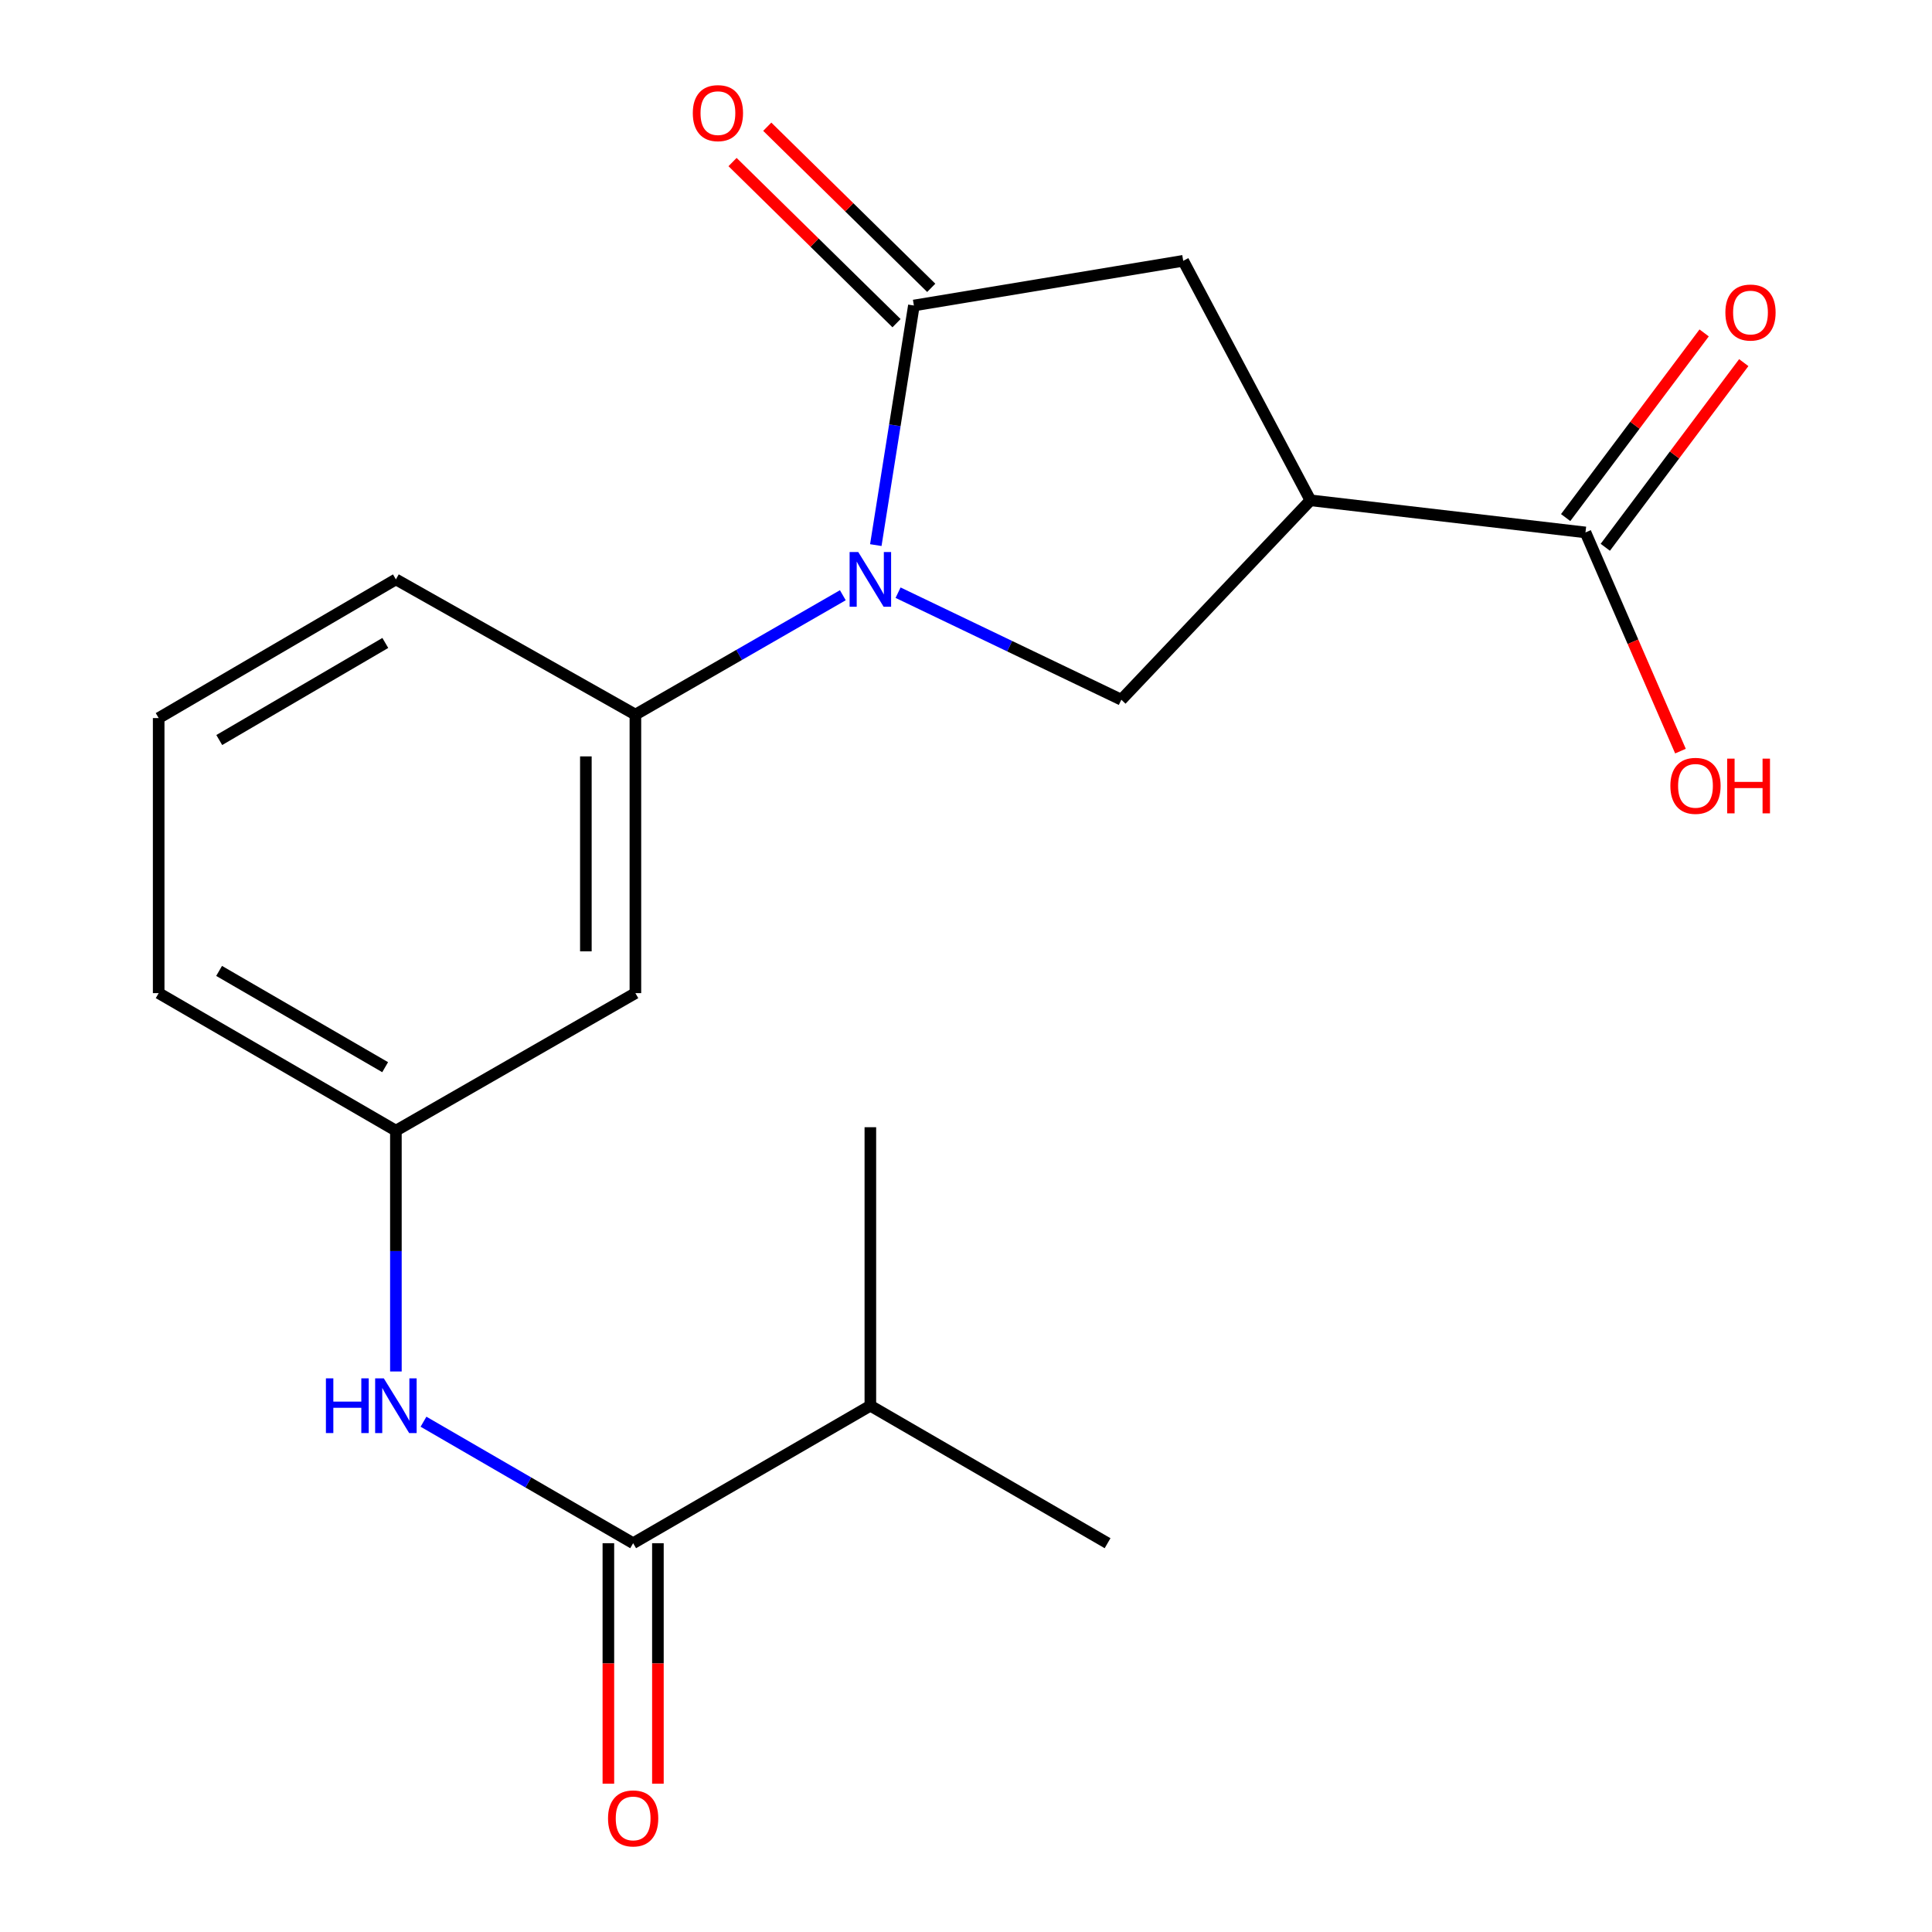 <?xml version='1.0' encoding='iso-8859-1'?>
<svg version='1.1' baseProfile='full'
              xmlns='http://www.w3.org/2000/svg'
                      xmlns:rdkit='http://www.rdkit.org/xml'
                      xmlns:xlink='http://www.w3.org/1999/xlink'
                  xml:space='preserve'
width='1000px' height='1000px' viewBox='0 0 1000 1000'>
<!-- END OF HEADER -->
<rect style='opacity:1.0;fill:#FFFFFF;stroke:none' width='1000' height='1000' x='0' y='0'> </rect>
<path class='bond-0' d='M 453.316,282.146 L 463.171,220.136' style='fill:none;fill-rule:evenodd;stroke:#0000FF;stroke-width:6px;stroke-linecap:butt;stroke-linejoin:miter;stroke-opacity:1' />
<path class='bond-0' d='M 463.171,220.136 L 473.027,158.126' style='fill:none;fill-rule:evenodd;stroke:#000000;stroke-width:6px;stroke-linecap:butt;stroke-linejoin:miter;stroke-opacity:1' />
<path class='bond-2' d='M 464.837,306.77 L 522.618,334.473' style='fill:none;fill-rule:evenodd;stroke:#0000FF;stroke-width:6px;stroke-linecap:butt;stroke-linejoin:miter;stroke-opacity:1' />
<path class='bond-2' d='M 522.618,334.473 L 580.4,362.176' style='fill:none;fill-rule:evenodd;stroke:#000000;stroke-width:6px;stroke-linecap:butt;stroke-linejoin:miter;stroke-opacity:1' />
<path class='bond-3' d='M 436.247,308.094 L 382.564,338.988' style='fill:none;fill-rule:evenodd;stroke:#0000FF;stroke-width:6px;stroke-linecap:butt;stroke-linejoin:miter;stroke-opacity:1' />
<path class='bond-3' d='M 382.564,338.988 L 328.88,369.881' style='fill:none;fill-rule:evenodd;stroke:#000000;stroke-width:6px;stroke-linecap:butt;stroke-linejoin:miter;stroke-opacity:1' />
<path class='bond-5' d='M 473.027,158.126 L 612.431,134.997' style='fill:none;fill-rule:evenodd;stroke:#000000;stroke-width:6px;stroke-linecap:butt;stroke-linejoin:miter;stroke-opacity:1' />
<path class='bond-9' d='M 482.01,148.982 L 439.57,107.288' style='fill:none;fill-rule:evenodd;stroke:#000000;stroke-width:6px;stroke-linecap:butt;stroke-linejoin:miter;stroke-opacity:1' />
<path class='bond-9' d='M 439.57,107.288 L 397.131,65.593' style='fill:none;fill-rule:evenodd;stroke:#FF0000;stroke-width:6px;stroke-linecap:butt;stroke-linejoin:miter;stroke-opacity:1' />
<path class='bond-9' d='M 464.043,167.27 L 421.604,125.575' style='fill:none;fill-rule:evenodd;stroke:#000000;stroke-width:6px;stroke-linecap:butt;stroke-linejoin:miter;stroke-opacity:1' />
<path class='bond-9' d='M 421.604,125.575 L 379.164,83.88' style='fill:none;fill-rule:evenodd;stroke:#FF0000;stroke-width:6px;stroke-linecap:butt;stroke-linejoin:miter;stroke-opacity:1' />
<path class='bond-1' d='M 678.273,258.962 L 580.4,362.176' style='fill:none;fill-rule:evenodd;stroke:#000000;stroke-width:6px;stroke-linecap:butt;stroke-linejoin:miter;stroke-opacity:1' />
<path class='bond-6' d='M 678.273,258.962 L 820.64,275.583' style='fill:none;fill-rule:evenodd;stroke:#000000;stroke-width:6px;stroke-linecap:butt;stroke-linejoin:miter;stroke-opacity:1' />
<path class='bond-20' d='M 678.273,258.962 L 612.431,134.997' style='fill:none;fill-rule:evenodd;stroke:#000000;stroke-width:6px;stroke-linecap:butt;stroke-linejoin:miter;stroke-opacity:1' />
<path class='bond-8' d='M 328.88,369.881 L 328.88,514.042' style='fill:none;fill-rule:evenodd;stroke:#000000;stroke-width:6px;stroke-linecap:butt;stroke-linejoin:miter;stroke-opacity:1' />
<path class='bond-8' d='M 303.244,391.505 L 303.244,492.418' style='fill:none;fill-rule:evenodd;stroke:#000000;stroke-width:6px;stroke-linecap:butt;stroke-linejoin:miter;stroke-opacity:1' />
<path class='bond-15' d='M 328.88,369.881 L 204.914,299.894' style='fill:none;fill-rule:evenodd;stroke:#000000;stroke-width:6px;stroke-linecap:butt;stroke-linejoin:miter;stroke-opacity:1' />
<path class='bond-4' d='M 327.712,798.761 L 273.457,767.317' style='fill:none;fill-rule:evenodd;stroke:#000000;stroke-width:6px;stroke-linecap:butt;stroke-linejoin:miter;stroke-opacity:1' />
<path class='bond-4' d='M 273.457,767.317 L 219.203,735.873' style='fill:none;fill-rule:evenodd;stroke:#0000FF;stroke-width:6px;stroke-linecap:butt;stroke-linejoin:miter;stroke-opacity:1' />
<path class='bond-11' d='M 314.894,798.761 L 314.894,861.005' style='fill:none;fill-rule:evenodd;stroke:#000000;stroke-width:6px;stroke-linecap:butt;stroke-linejoin:miter;stroke-opacity:1' />
<path class='bond-11' d='M 314.894,861.005 L 314.894,923.248' style='fill:none;fill-rule:evenodd;stroke:#FF0000;stroke-width:6px;stroke-linecap:butt;stroke-linejoin:miter;stroke-opacity:1' />
<path class='bond-11' d='M 340.53,798.761 L 340.53,861.005' style='fill:none;fill-rule:evenodd;stroke:#000000;stroke-width:6px;stroke-linecap:butt;stroke-linejoin:miter;stroke-opacity:1' />
<path class='bond-11' d='M 340.53,861.005 L 340.53,923.248' style='fill:none;fill-rule:evenodd;stroke:#FF0000;stroke-width:6px;stroke-linecap:butt;stroke-linejoin:miter;stroke-opacity:1' />
<path class='bond-13' d='M 327.712,798.761 L 450.495,727.592' style='fill:none;fill-rule:evenodd;stroke:#000000;stroke-width:6px;stroke-linecap:butt;stroke-linejoin:miter;stroke-opacity:1' />
<path class='bond-12' d='M 830.895,283.273 L 866.731,235.485' style='fill:none;fill-rule:evenodd;stroke:#000000;stroke-width:6px;stroke-linecap:butt;stroke-linejoin:miter;stroke-opacity:1' />
<path class='bond-12' d='M 866.731,235.485 L 902.568,187.696' style='fill:none;fill-rule:evenodd;stroke:#FF0000;stroke-width:6px;stroke-linecap:butt;stroke-linejoin:miter;stroke-opacity:1' />
<path class='bond-12' d='M 810.385,267.892 L 846.221,220.104' style='fill:none;fill-rule:evenodd;stroke:#000000;stroke-width:6px;stroke-linecap:butt;stroke-linejoin:miter;stroke-opacity:1' />
<path class='bond-12' d='M 846.221,220.104 L 882.058,172.316' style='fill:none;fill-rule:evenodd;stroke:#FF0000;stroke-width:6px;stroke-linecap:butt;stroke-linejoin:miter;stroke-opacity:1' />
<path class='bond-14' d='M 820.64,275.583 L 845.224,332.18' style='fill:none;fill-rule:evenodd;stroke:#000000;stroke-width:6px;stroke-linecap:butt;stroke-linejoin:miter;stroke-opacity:1' />
<path class='bond-14' d='M 845.224,332.18 L 869.808,388.776' style='fill:none;fill-rule:evenodd;stroke:#FF0000;stroke-width:6px;stroke-linecap:butt;stroke-linejoin:miter;stroke-opacity:1' />
<path class='bond-7' d='M 204.914,709.873 L 204.914,647.549' style='fill:none;fill-rule:evenodd;stroke:#0000FF;stroke-width:6px;stroke-linecap:butt;stroke-linejoin:miter;stroke-opacity:1' />
<path class='bond-7' d='M 204.914,647.549 L 204.914,585.226' style='fill:none;fill-rule:evenodd;stroke:#000000;stroke-width:6px;stroke-linecap:butt;stroke-linejoin:miter;stroke-opacity:1' />
<path class='bond-10' d='M 328.88,514.042 L 204.914,585.226' style='fill:none;fill-rule:evenodd;stroke:#000000;stroke-width:6px;stroke-linecap:butt;stroke-linejoin:miter;stroke-opacity:1' />
<path class='bond-21' d='M 204.914,585.226 L 82.131,514.042' style='fill:none;fill-rule:evenodd;stroke:#000000;stroke-width:6px;stroke-linecap:butt;stroke-linejoin:miter;stroke-opacity:1' />
<path class='bond-21' d='M 199.355,552.37 L 113.407,502.541' style='fill:none;fill-rule:evenodd;stroke:#000000;stroke-width:6px;stroke-linecap:butt;stroke-linejoin:miter;stroke-opacity:1' />
<path class='bond-18' d='M 450.495,727.592 L 573.278,798.761' style='fill:none;fill-rule:evenodd;stroke:#000000;stroke-width:6px;stroke-linecap:butt;stroke-linejoin:miter;stroke-opacity:1' />
<path class='bond-19' d='M 450.495,727.592 L 450.495,583.445' style='fill:none;fill-rule:evenodd;stroke:#000000;stroke-width:6px;stroke-linecap:butt;stroke-linejoin:miter;stroke-opacity:1' />
<path class='bond-16' d='M 204.914,299.894 L 82.131,371.676' style='fill:none;fill-rule:evenodd;stroke:#000000;stroke-width:6px;stroke-linecap:butt;stroke-linejoin:miter;stroke-opacity:1' />
<path class='bond-16' d='M 199.436,332.793 L 113.487,383.04' style='fill:none;fill-rule:evenodd;stroke:#000000;stroke-width:6px;stroke-linecap:butt;stroke-linejoin:miter;stroke-opacity:1' />
<path class='bond-17' d='M 82.131,371.676 L 82.131,514.042' style='fill:none;fill-rule:evenodd;stroke:#000000;stroke-width:6px;stroke-linecap:butt;stroke-linejoin:miter;stroke-opacity:1' />
<path  class='atom-0' d='M 444.235 285.734
L 453.515 300.734
Q 454.435 302.214, 455.915 304.894
Q 457.395 307.574, 457.475 307.734
L 457.475 285.734
L 461.235 285.734
L 461.235 314.054
L 457.355 314.054
L 447.395 297.654
Q 446.235 295.734, 444.995 293.534
Q 443.795 291.334, 443.435 290.654
L 443.435 314.054
L 439.755 314.054
L 439.755 285.734
L 444.235 285.734
' fill='#0000FF'/>
<path  class='atom-8' d='M 168.694 713.432
L 172.534 713.432
L 172.534 725.472
L 187.014 725.472
L 187.014 713.432
L 190.854 713.432
L 190.854 741.752
L 187.014 741.752
L 187.014 728.672
L 172.534 728.672
L 172.534 741.752
L 168.694 741.752
L 168.694 713.432
' fill='#0000FF'/>
<path  class='atom-8' d='M 198.654 713.432
L 207.934 728.432
Q 208.854 729.912, 210.334 732.592
Q 211.814 735.272, 211.894 735.432
L 211.894 713.432
L 215.654 713.432
L 215.654 741.752
L 211.774 741.752
L 201.814 725.352
Q 200.654 723.432, 199.414 721.232
Q 198.214 719.032, 197.854 718.352
L 197.854 741.752
L 194.174 741.752
L 194.174 713.432
L 198.654 713.432
' fill='#0000FF'/>
<path  class='atom-10' d='M 358.593 58.552
Q 358.593 51.752, 361.953 47.952
Q 365.313 44.152, 371.593 44.152
Q 377.873 44.152, 381.233 47.952
Q 384.593 51.752, 384.593 58.552
Q 384.593 65.432, 381.193 69.352
Q 377.793 73.232, 371.593 73.232
Q 365.353 73.232, 361.953 69.352
Q 358.593 65.472, 358.593 58.552
M 371.593 70.032
Q 375.913 70.032, 378.233 67.152
Q 380.593 64.232, 380.593 58.552
Q 380.593 52.992, 378.233 50.192
Q 375.913 47.352, 371.593 47.352
Q 367.273 47.352, 364.913 50.152
Q 362.593 52.952, 362.593 58.552
Q 362.593 64.272, 364.913 67.152
Q 367.273 70.032, 371.593 70.032
' fill='#FF0000'/>
<path  class='atom-12' d='M 314.712 941.208
Q 314.712 934.408, 318.072 930.608
Q 321.432 926.808, 327.712 926.808
Q 333.992 926.808, 337.352 930.608
Q 340.712 934.408, 340.712 941.208
Q 340.712 948.088, 337.312 952.008
Q 333.912 955.888, 327.712 955.888
Q 321.472 955.888, 318.072 952.008
Q 314.712 948.128, 314.712 941.208
M 327.712 952.688
Q 332.032 952.688, 334.352 949.808
Q 336.712 946.888, 336.712 941.208
Q 336.712 935.648, 334.352 932.848
Q 332.032 930.008, 327.712 930.008
Q 323.392 930.008, 321.032 932.808
Q 318.712 935.608, 318.712 941.208
Q 318.712 946.928, 321.032 949.808
Q 323.392 952.688, 327.712 952.688
' fill='#FF0000'/>
<path  class='atom-13' d='M 893.051 161.767
Q 893.051 154.967, 896.411 151.167
Q 899.771 147.367, 906.051 147.367
Q 912.331 147.367, 915.691 151.167
Q 919.051 154.967, 919.051 161.767
Q 919.051 168.647, 915.651 172.567
Q 912.251 176.447, 906.051 176.447
Q 899.811 176.447, 896.411 172.567
Q 893.051 168.687, 893.051 161.767
M 906.051 173.247
Q 910.371 173.247, 912.691 170.367
Q 915.051 167.447, 915.051 161.767
Q 915.051 156.207, 912.691 153.407
Q 910.371 150.567, 906.051 150.567
Q 901.731 150.567, 899.371 153.367
Q 897.051 156.167, 897.051 161.767
Q 897.051 167.487, 899.371 170.367
Q 901.731 173.247, 906.051 173.247
' fill='#FF0000'/>
<path  class='atom-15' d='M 864.58 406.749
Q 864.58 399.949, 867.94 396.149
Q 871.3 392.349, 877.58 392.349
Q 883.86 392.349, 887.22 396.149
Q 890.58 399.949, 890.58 406.749
Q 890.58 413.629, 887.18 417.549
Q 883.78 421.429, 877.58 421.429
Q 871.34 421.429, 867.94 417.549
Q 864.58 413.669, 864.58 406.749
M 877.58 418.229
Q 881.9 418.229, 884.22 415.349
Q 886.58 412.429, 886.58 406.749
Q 886.58 401.189, 884.22 398.389
Q 881.9 395.549, 877.58 395.549
Q 873.26 395.549, 870.9 398.349
Q 868.58 401.149, 868.58 406.749
Q 868.58 412.469, 870.9 415.349
Q 873.26 418.229, 877.58 418.229
' fill='#FF0000'/>
<path  class='atom-15' d='M 893.98 392.669
L 897.82 392.669
L 897.82 404.709
L 912.3 404.709
L 912.3 392.669
L 916.14 392.669
L 916.14 420.989
L 912.3 420.989
L 912.3 407.909
L 897.82 407.909
L 897.82 420.989
L 893.98 420.989
L 893.98 392.669
' fill='#FF0000'/>
</svg>
